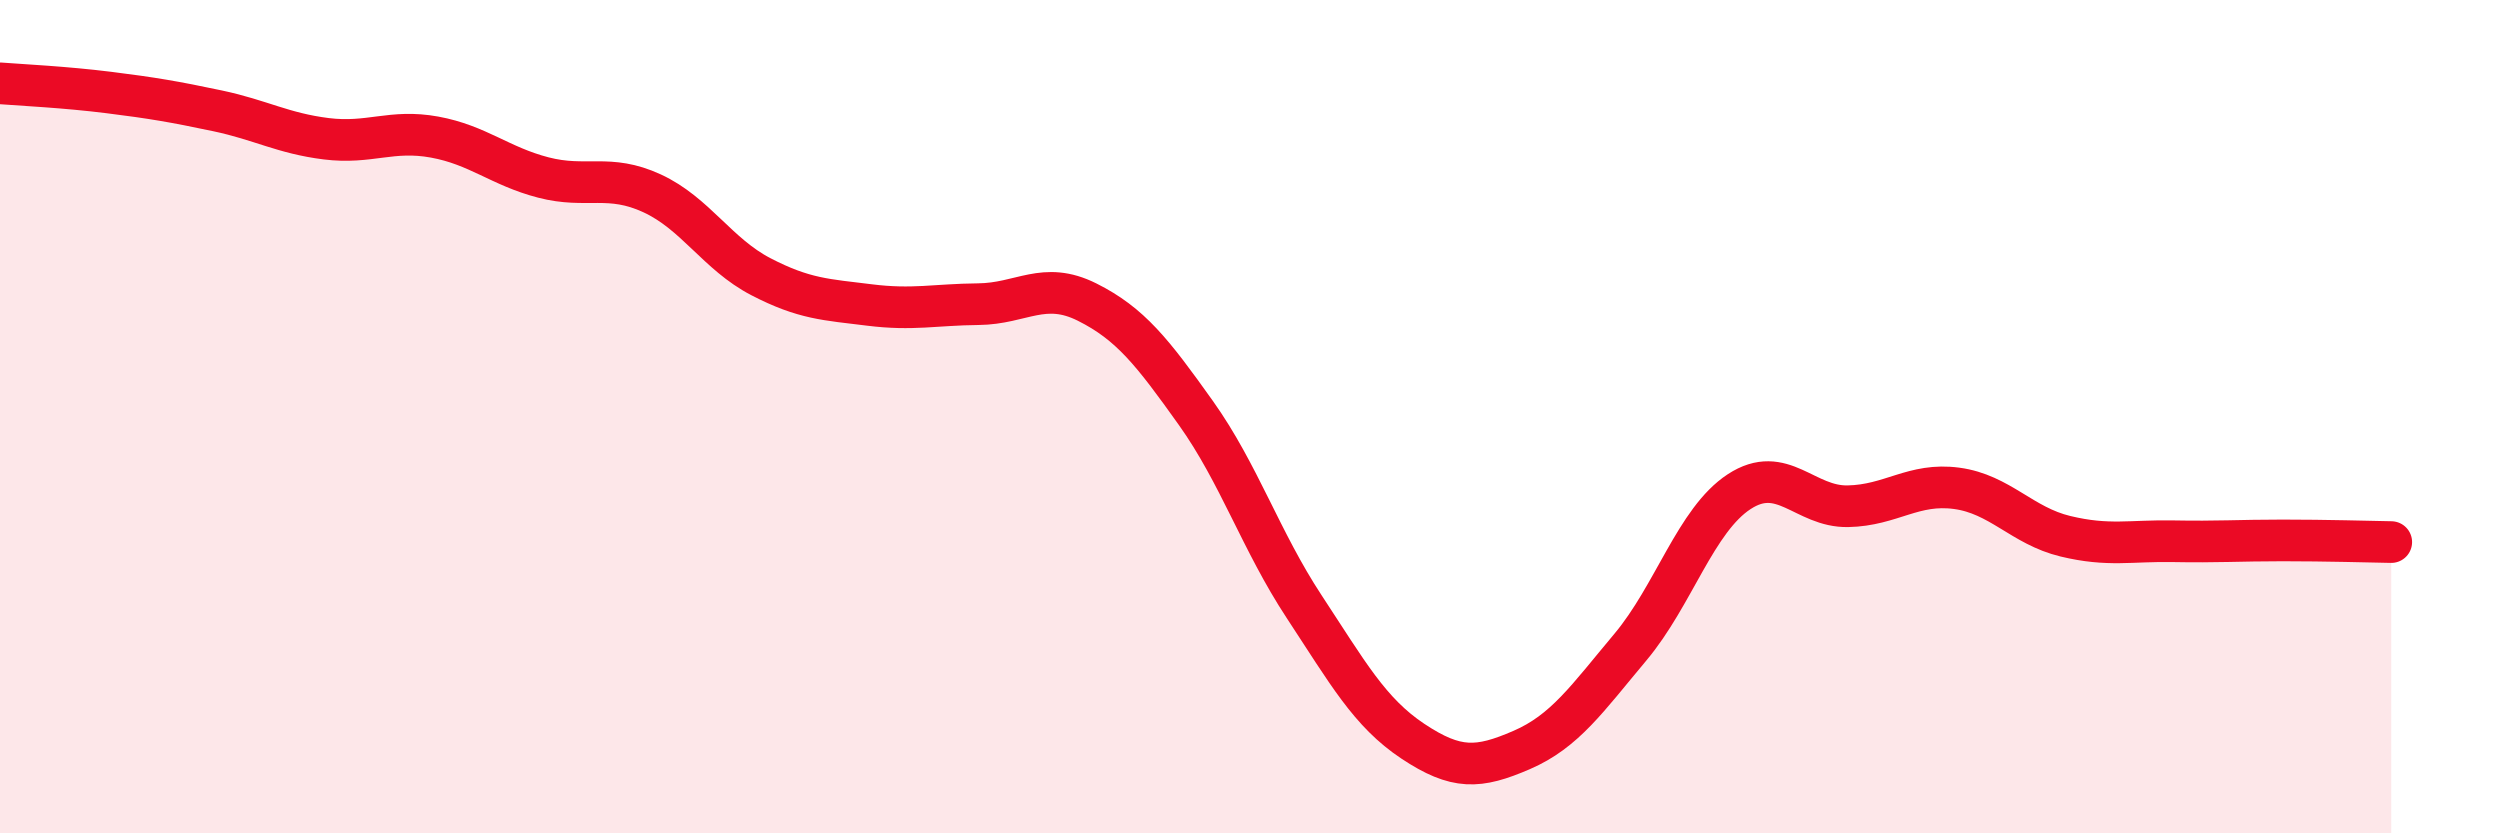 
    <svg width="60" height="20" viewBox="0 0 60 20" xmlns="http://www.w3.org/2000/svg">
      <path
        d="M 0,2 C 0.52,2.04 1.57,2.09 2.61,2.22 C 3.65,2.35 4.18,2.44 5.22,2.66 C 6.26,2.88 6.79,3.2 7.83,3.33 C 8.87,3.46 9.39,3.1 10.43,3.29 C 11.47,3.48 12,3.99 13.04,4.26 C 14.08,4.53 14.61,4.16 15.65,4.64 C 16.69,5.12 17.22,6.1 18.26,6.64 C 19.3,7.18 19.83,7.19 20.87,7.32 C 21.91,7.45 22.44,7.31 23.48,7.3 C 24.52,7.29 25.05,6.73 26.09,7.25 C 27.13,7.77 27.66,8.45 28.7,9.91 C 29.74,11.37 30.26,12.98 31.3,14.56 C 32.34,16.14 32.87,17.1 33.91,17.79 C 34.95,18.48 35.48,18.45 36.52,18 C 37.56,17.55 38.09,16.77 39.13,15.53 C 40.17,14.29 40.7,12.48 41.74,11.8 C 42.78,11.12 43.31,12.17 44.35,12.15 C 45.39,12.13 45.92,11.58 46.96,11.72 C 48,11.86 48.53,12.62 49.57,12.87 C 50.61,13.12 51.13,12.97 52.17,12.99 C 53.21,13.01 53.74,12.97 54.78,12.97 C 55.82,12.97 56.87,13 57.39,13.01L57.39 20L0 20Z"
        fill="#EB0A25"
        opacity="0.1"
        stroke-linecap="round"
        stroke-linejoin="round"
      />
      <path
        d="M 0,2 C 0.52,2.04 1.57,2.09 2.61,2.22 C 3.65,2.35 4.18,2.44 5.22,2.66 C 6.26,2.88 6.79,3.2 7.83,3.33 C 8.87,3.46 9.39,3.1 10.43,3.29 C 11.47,3.48 12,3.99 13.04,4.26 C 14.08,4.53 14.61,4.16 15.65,4.64 C 16.69,5.12 17.22,6.1 18.26,6.64 C 19.3,7.18 19.83,7.19 20.87,7.32 C 21.91,7.45 22.44,7.31 23.48,7.3 C 24.52,7.29 25.05,6.73 26.09,7.25 C 27.13,7.77 27.66,8.45 28.7,9.91 C 29.74,11.37 30.26,12.98 31.3,14.56 C 32.34,16.14 32.87,17.1 33.91,17.79 C 34.95,18.48 35.48,18.45 36.52,18 C 37.56,17.55 38.09,16.77 39.13,15.53 C 40.17,14.29 40.7,12.48 41.74,11.8 C 42.78,11.12 43.31,12.17 44.35,12.15 C 45.39,12.13 45.92,11.58 46.96,11.72 C 48,11.86 48.53,12.62 49.57,12.87 C 50.61,13.12 51.13,12.97 52.17,12.99 C 53.21,13.01 53.74,12.97 54.78,12.97 C 55.82,12.97 56.87,13 57.39,13.01"
        stroke="#EB0A25"
        stroke-width="1"
        fill="none"
        stroke-linecap="round"
        stroke-linejoin="round"
      />
    </svg>
  